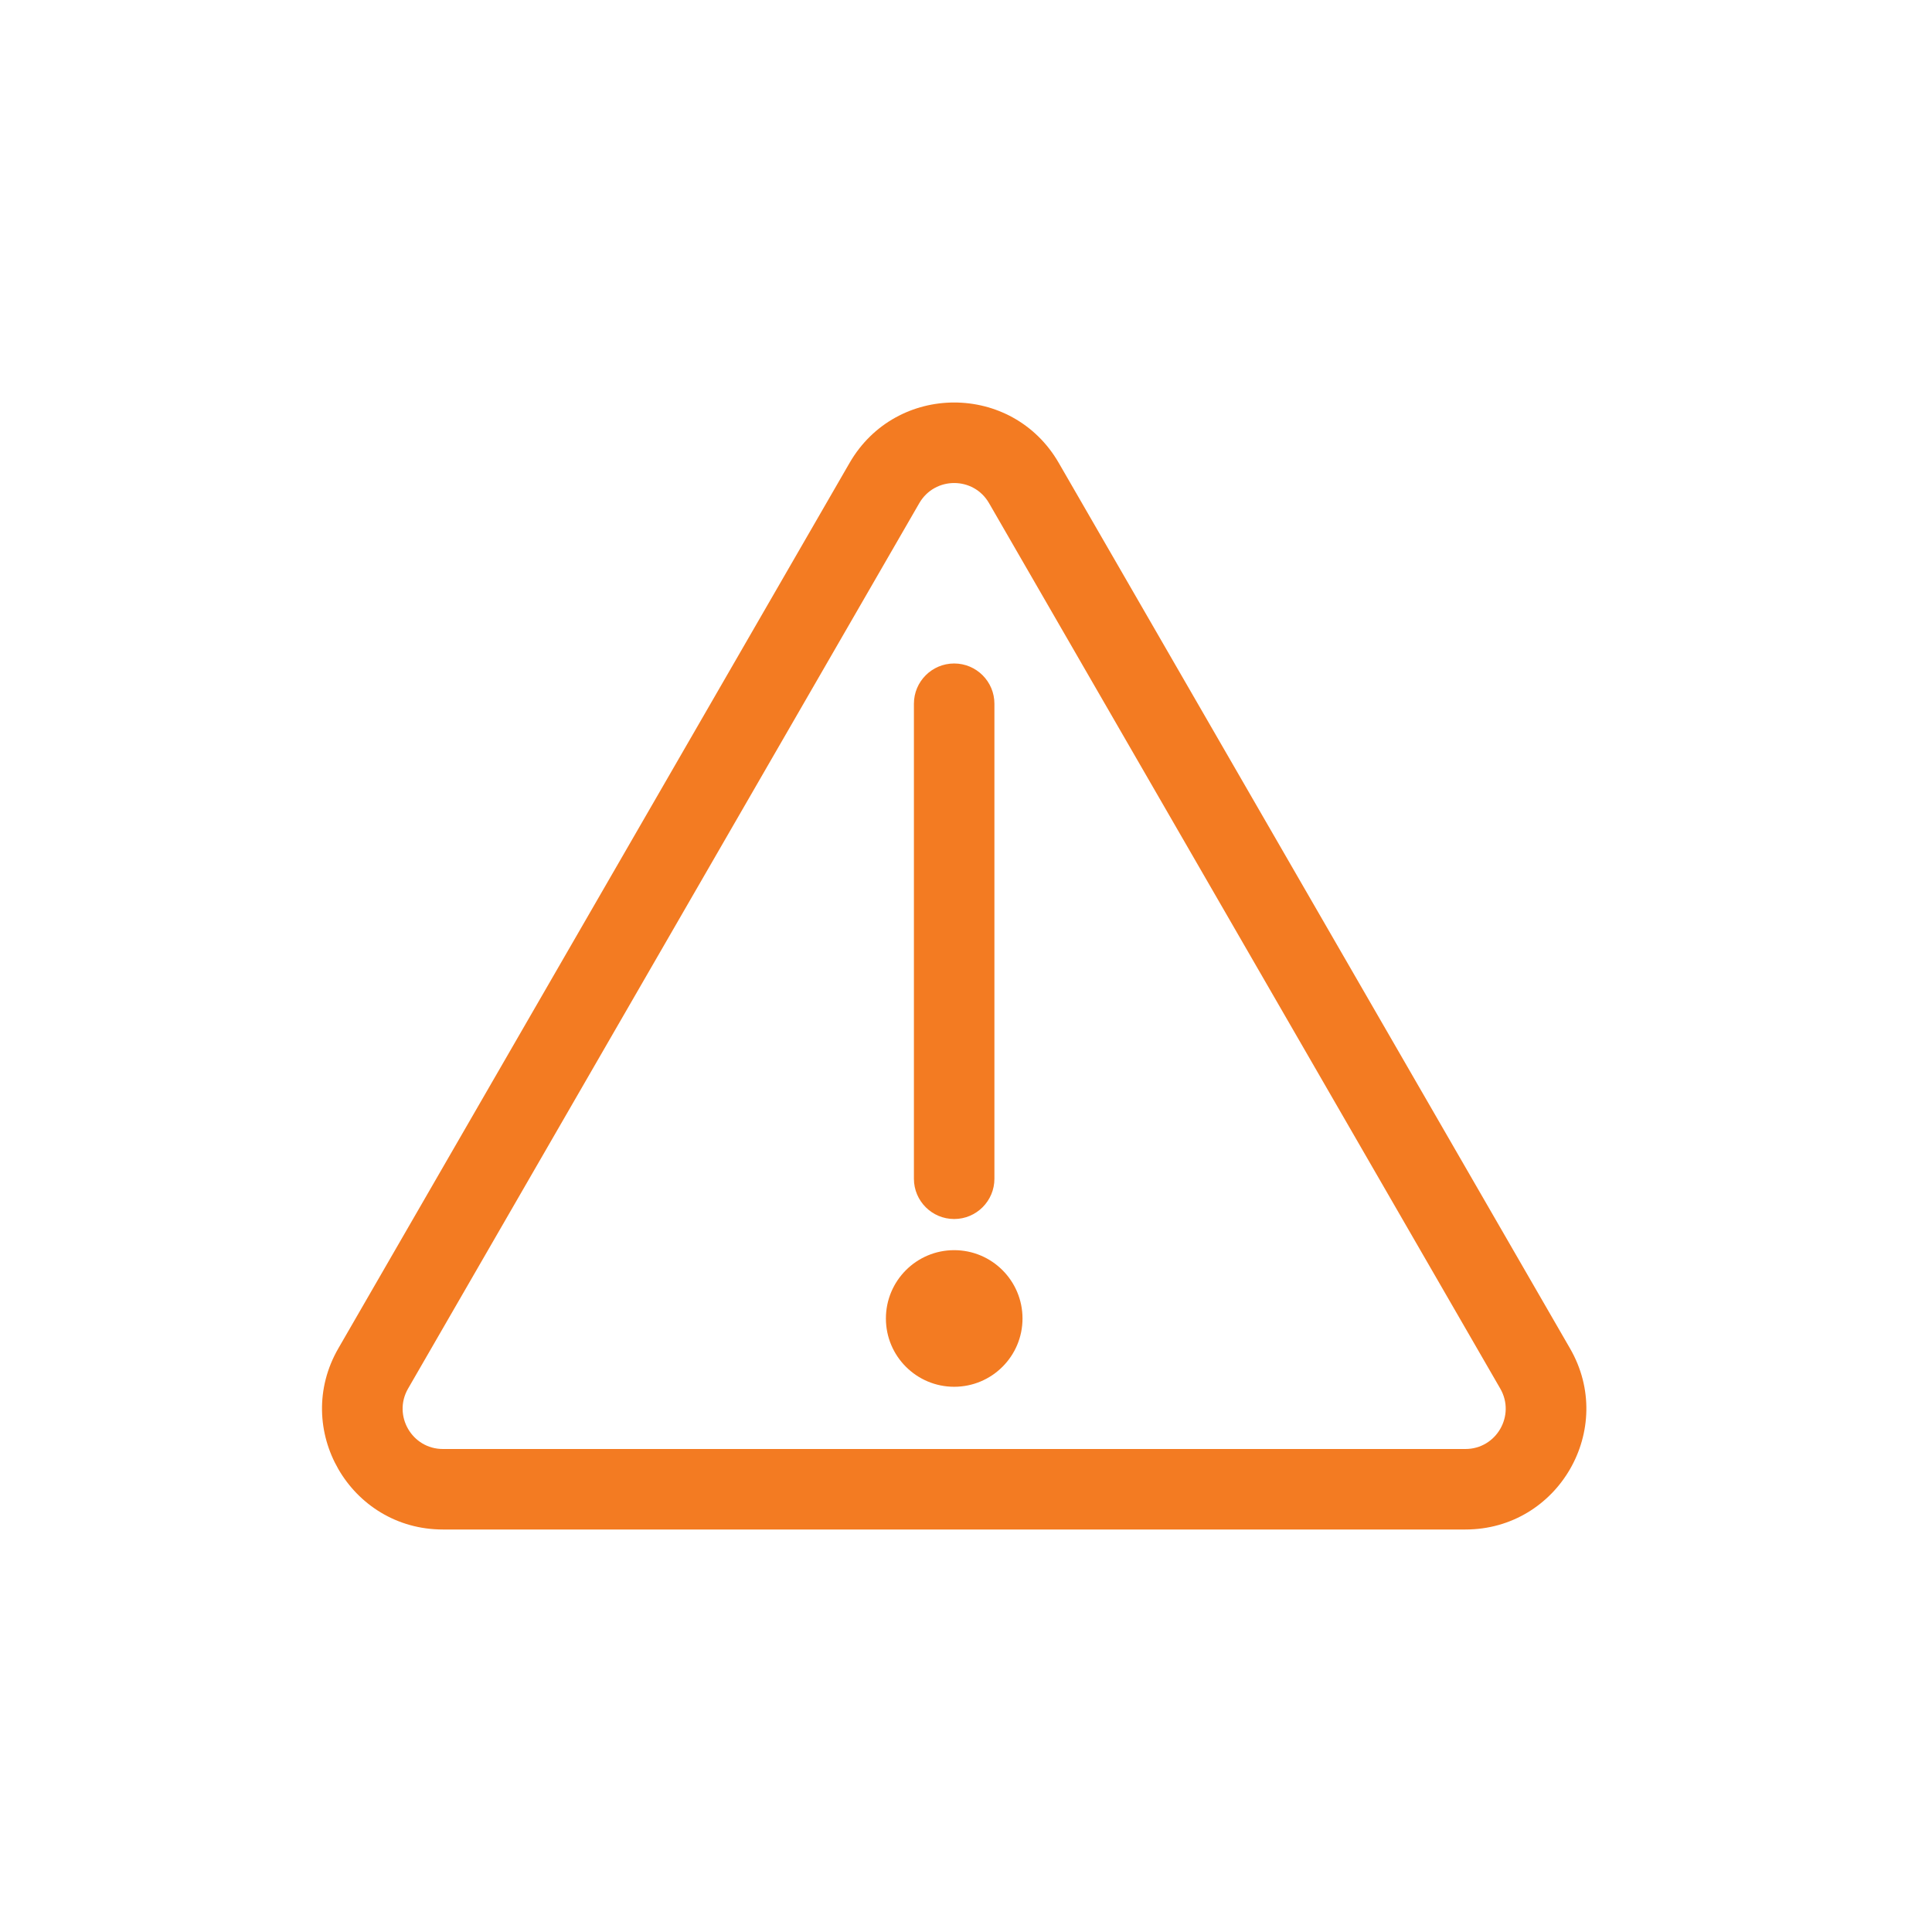 <svg width="24" height="24" viewBox="0 0 24 24" fill="none" xmlns="http://www.w3.org/2000/svg">
<path fill-rule="evenodd" clip-rule="evenodd" d="M10.554 5.75C11.132 4.75 12.575 4.75 13.152 5.75L19.503 16.75C20.081 17.75 19.359 19 18.204 19H5.502C4.348 19 3.626 17.75 4.203 16.75L10.554 5.75ZM12.286 6.25C12.094 5.917 11.613 5.917 11.42 6.25L5.069 17.25C4.877 17.583 5.117 18 5.502 18H18.204C18.589 18 18.829 17.583 18.637 17.25L12.286 6.25ZM11.853 8.242C12.129 8.242 12.353 8.466 12.353 8.742L12.353 8.756V8.77V8.783V8.796V8.81V8.823V8.837V8.85V8.864V8.877V8.89V8.903V8.917V8.93V8.943V8.956V8.97V8.983V8.996V9.009V9.022V9.035V9.048V9.061V9.074V9.087V9.1V9.113V9.126V9.139V9.152V9.165V9.177V9.19V9.203V9.216V9.229V9.241V9.254V9.267V9.279V9.292V9.305V9.317V9.33V9.342V9.355V9.368V9.38V9.393V9.405V9.417V9.43V9.442V9.455V9.467V9.479V9.492V9.504V9.516V9.529V9.541V9.553V9.565V9.578V9.59V9.602V9.614V9.626V9.638V9.651V9.663V9.675V9.687V9.699V9.711V9.723V9.735V9.747V9.759V9.771V9.783V9.795V9.806V9.818V9.83V9.842V9.854V9.866V9.878V9.889V9.901V9.913V9.925V9.936V9.948V9.96V9.971V9.983V9.995V10.006V10.018V10.03V10.041V10.053V10.064V10.076V10.087V10.099V10.11V10.122V10.133V10.145V10.156V10.168V10.179V10.191V10.202V10.213V10.225V10.236V10.247V10.259V10.27V10.281V10.293V10.304V10.315V10.326V10.338V10.349V10.36V10.371V10.383V10.394V10.405V10.416V10.427V10.438V10.45V10.461V10.472V10.483V10.494V10.505V10.516V10.527V10.538V10.55V10.56V10.572V10.583V10.594V10.605V10.616V10.627V10.637V10.649V10.659V10.67V10.681V10.692V10.703V10.714V10.725V10.736V10.747V10.758V10.768V10.779V10.79V10.801V10.812V10.823V10.833V10.844V10.855V10.866V10.877V10.887V10.898V10.909V10.92V10.931V10.941V10.952V10.963V10.973V10.984V10.995V11.006V11.016V11.027V11.038V11.048V11.059V11.07V11.08V11.091V11.102V11.112V11.123V11.134V11.144V11.155V11.165V11.176V11.187V11.197V11.208V11.219V11.229V11.24V11.25V11.261V11.271V11.282V11.293V11.303V11.314V11.324V11.335V11.345V11.356V11.367V11.377V11.388V11.398V11.409V11.419V11.43V11.44V11.451V11.461V11.472V11.483V11.493V11.504V11.514V11.525V11.535V11.546V11.556V11.567V11.577V11.588V11.598V11.609V11.619V11.63V11.64V11.651V11.661V11.672V11.682V11.693V11.703V11.714V11.724V11.735V11.745V11.756V11.766V11.777V11.787V11.798V11.809V11.819V11.829V11.84V11.851V11.861V11.872V11.882V11.893V11.903V11.914V11.924V11.935V11.945V11.956V11.966V11.977V11.987V11.998V12.008V12.019V12.03V12.04V12.051V12.061V12.072V12.082V12.093V12.104V12.114V12.125V12.135V12.146V12.156V12.167V12.178V12.188V12.199V12.21V12.22V12.231V12.242V12.252V12.263V12.273V12.284V12.295V12.305V12.316V12.327V12.337V12.348V12.359V12.369V12.38V12.391V12.402V12.412V12.423V12.434V12.444V12.455V12.466V12.477V12.488V12.498V12.509V12.52V12.531V12.541V12.552V12.563V12.574V12.585V12.596V12.606V12.617V12.628V12.639V12.65V12.661V12.672V12.683V12.694V12.704V12.715V12.726V12.737V12.748V12.759V12.77V12.781V12.792V12.803V12.814V12.825V12.836V12.847V12.858V12.869V12.88V12.892V12.903V12.914V12.925V12.936V12.947V12.958V12.97V12.981V12.992V13.003V13.014V13.025V13.037V13.048V13.059V13.07V13.082V13.093V13.104V13.116V13.127V13.138V13.15V13.161V13.172V13.184V13.195V13.207V13.218V13.229V13.241V13.252V13.264V13.275V13.287V13.298V13.31V13.321V13.333V13.345V13.356V13.368V13.379V13.391V13.403V13.414V13.426V13.438V13.449V13.461V13.473V13.485V13.496V13.508V13.52V13.532V13.544V13.556V13.567V13.579V13.591V13.603V13.615V13.627V13.639V13.651V13.663V13.675V13.687V13.699V13.711V13.723V13.735V13.747V13.759V13.771V13.784V13.796V13.808V13.82V13.832V13.845V13.857V13.869V13.882V13.894V13.906V13.919V13.931V13.943V13.956V13.968V13.981V13.993V14.006V14.018V14.031V14.043V14.056V14.068V14.081V14.094V14.106V14.119V14.132V14.144V14.157V14.17V14.183V14.195V14.208V14.221V14.234V14.247V14.26V14.273V14.286V14.299V14.312V14.325V14.338V14.351V14.364V14.377V14.39V14.403V14.416V14.429V14.443V14.456V14.469V14.482V14.495V14.509V14.522V14.536V14.549V14.562V14.576V14.589V14.603V14.616V14.63V14.643C12.353 14.919 12.129 15.143 11.853 15.143C11.577 15.143 11.353 14.919 11.353 14.643V14.63V14.616V14.603V14.589V14.576V14.562V14.549V14.536V14.522V14.509V14.495V14.482V14.469V14.456V14.443V14.429V14.416V14.403V14.39V14.377V14.364V14.351V14.338V14.325V14.312V14.299V14.286V14.273V14.26V14.247V14.234V14.221V14.208L11.353 14.195V14.183V14.17V14.157V14.144V14.132V14.119V14.106V14.094V14.081V14.068V14.056V14.043V14.031V14.018V14.006V13.993V13.981V13.968V13.956V13.943V13.931V13.919V13.906V13.894V13.882V13.869V13.857V13.845V13.832V13.82V13.808V13.796V13.784V13.771V13.759V13.747V13.735V13.723V13.711V13.699V13.687V13.675V13.663V13.651V13.639V13.627V13.615V13.603V13.591V13.579V13.567V13.556V13.544V13.532V13.52V13.508V13.496V13.485V13.473V13.461V13.449V13.438V13.426V13.414V13.403V13.391V13.379V13.368V13.356V13.345V13.333V13.321V13.31V13.298V13.287V13.275V13.264V13.252V13.241V13.229V13.218V13.207V13.195V13.184V13.172V13.161V13.15V13.138V13.127V13.116V13.104V13.093V13.082V13.07V13.059V13.048V13.037V13.025V13.014V13.003V12.992V12.981V12.97V12.958V12.947V12.936V12.925V12.914V12.903V12.892V12.88V12.869V12.858V12.847V12.836V12.825V12.814V12.803V12.792V12.781V12.77V12.759V12.748V12.737V12.726V12.715V12.704V12.694V12.683V12.672V12.661V12.65V12.639V12.628V12.617V12.606V12.596V12.585V12.574V12.563V12.552V12.541V12.531V12.52V12.509V12.498V12.488V12.477V12.466V12.455V12.444V12.434V12.423V12.412V12.402V12.391V12.38V12.369V12.359V12.348V12.337V12.327V12.316V12.305V12.295V12.284V12.273V12.263V12.252V12.242V12.231V12.22V12.21V12.199V12.188V12.178V12.167V12.156V12.146V12.135V12.125V12.114V12.104V12.093V12.082V12.072V12.061V12.051V12.04V12.03V12.019V12.008V11.998V11.987V11.977V11.966V11.956V11.945V11.935V11.924V11.914V11.903V11.893V11.882V11.872V11.861V11.851V11.84V11.829V11.819V11.809V11.798V11.787V11.777V11.766V11.756V11.745V11.735V11.724V11.714V11.703V11.693V11.682V11.672V11.661V11.651V11.64V11.63V11.619V11.609V11.598V11.588V11.577V11.567V11.556V11.546V11.535V11.525V11.514V11.504V11.493V11.483V11.472V11.461V11.451V11.44V11.43V11.419V11.409V11.398V11.388V11.377V11.367V11.356V11.345V11.335V11.324V11.314V11.303V11.293V11.282V11.271V11.261V11.25V11.24V11.229V11.219V11.208V11.197V11.187V11.176V11.165V11.155V11.144V11.134V11.123V11.112V11.102V11.091V11.08V11.07V11.059V11.048V11.038V11.027V11.016V11.006V10.995V10.984V10.973V10.963V10.952V10.941V10.931V10.92V10.909V10.898V10.887V10.877V10.866V10.855V10.844V10.833V10.823V10.812V10.801V10.79V10.779V10.768V10.758V10.747V10.736V10.725V10.714V10.703V10.692V10.681V10.67V10.659V10.649V10.637V10.627V10.616V10.605V10.594V10.583V10.572V10.56V10.55V10.538V10.527V10.516V10.505V10.494V10.483V10.472V10.461V10.45V10.438V10.427V10.416V10.405V10.394V10.383V10.371V10.36V10.349V10.338V10.326V10.315V10.304V10.293V10.281V10.27V10.259V10.247V10.236V10.225V10.213V10.202V10.191V10.179V10.168V10.156V10.145V10.133V10.122V10.11V10.099V10.087V10.076V10.064V10.053V10.041V10.03V10.018V10.006V9.995V9.983V9.971V9.96V9.948V9.936V9.925V9.913V9.901V9.889V9.878V9.866V9.854V9.842V9.83V9.818V9.806V9.795V9.783V9.771V9.759V9.747V9.735V9.723V9.711V9.699V9.687V9.675V9.663V9.651V9.638V9.626V9.614V9.602V9.59V9.578V9.565V9.553V9.541V9.529V9.516V9.504V9.492V9.479V9.467V9.455V9.442V9.43V9.417V9.405V9.393V9.38V9.368V9.355V9.342V9.33V9.317V9.305V9.292V9.279V9.267V9.254V9.241V9.229V9.216V9.203V9.19V9.177V9.165V9.152V9.139V9.126V9.113V9.1V9.087V9.074V9.061V9.048V9.035V9.022V9.009V8.996V8.983V8.97V8.956V8.943V8.93V8.917V8.903V8.89V8.877V8.864V8.85V8.837V8.823V8.81V8.796V8.783V8.77V8.756V8.742C11.353 8.466 11.577 8.242 11.853 8.242ZM11.853 17.227C12.322 17.227 12.702 16.847 12.702 16.379C12.702 15.91 12.322 15.53 11.853 15.53C11.385 15.53 11.005 15.91 11.005 16.379C11.005 16.847 11.385 17.227 11.853 17.227Z" fill="#F37B22"/>
</svg>
